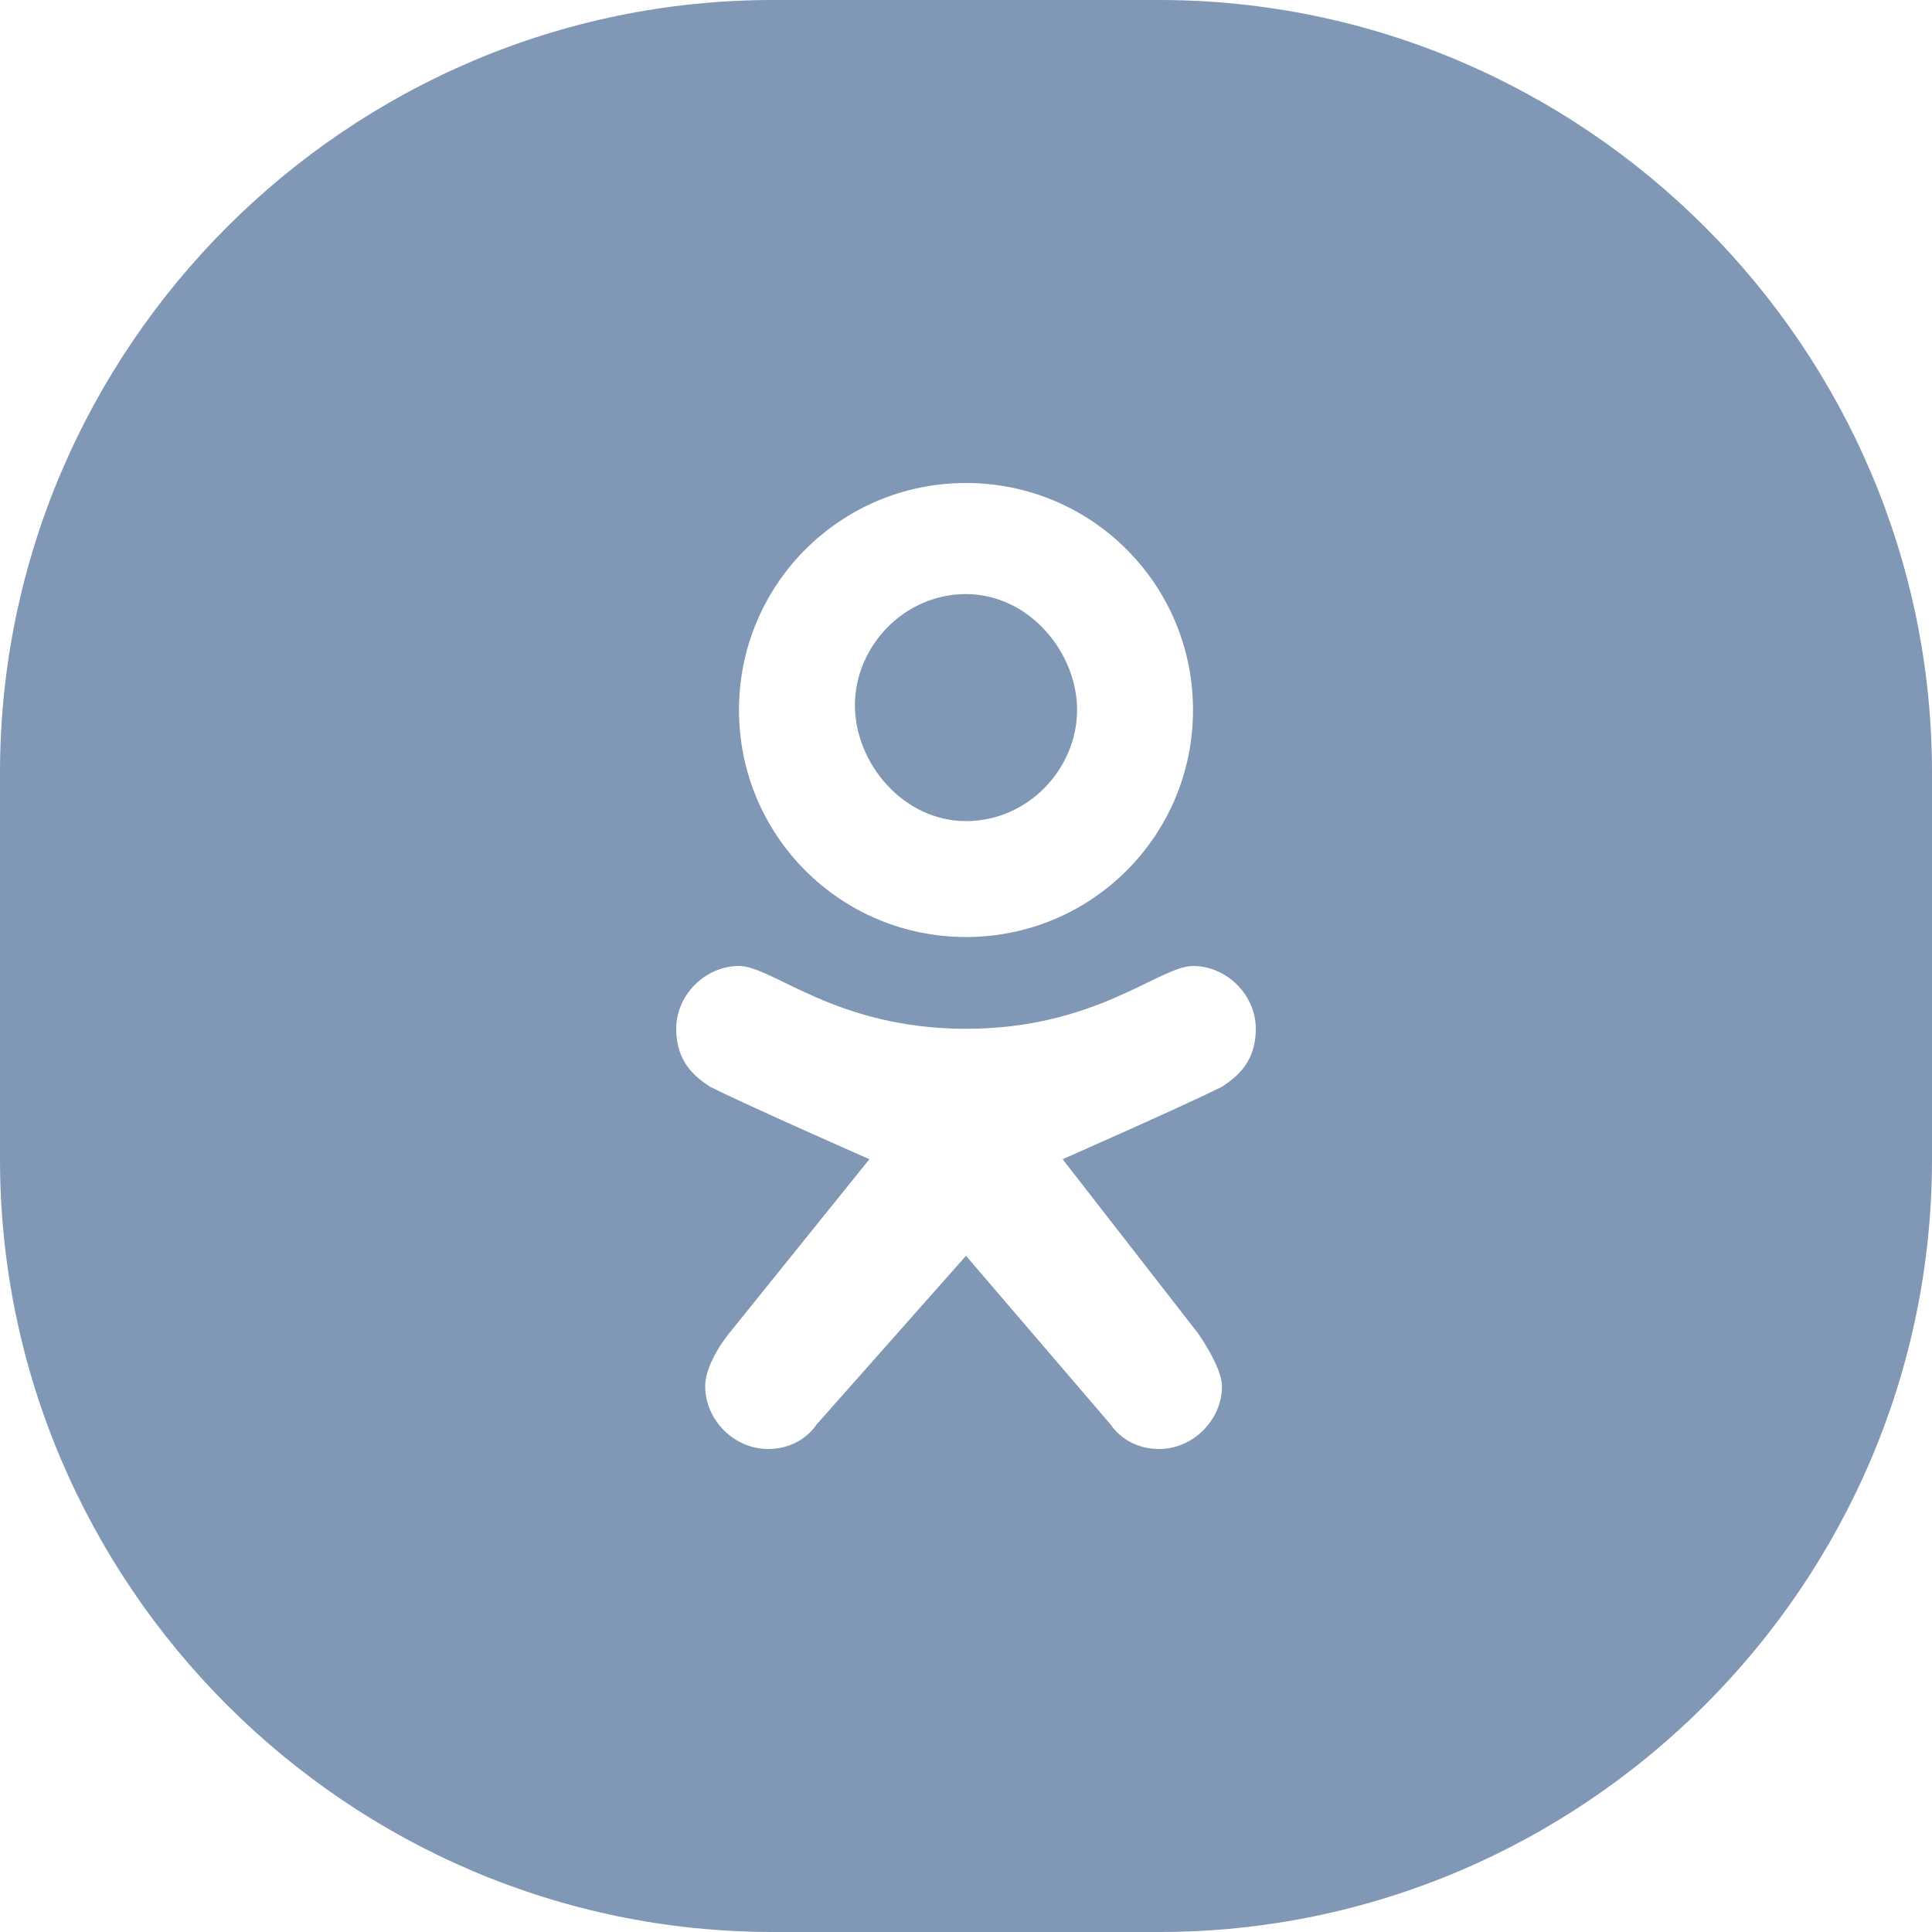<?xml version="1.0" encoding="UTF-8"?> <svg xmlns="http://www.w3.org/2000/svg" width="40px" height="40px" viewBox="0 0 40 40"> <path fill="#8097B6" d="M24,0h-8C7.2,0,0,7.2,0,16v8c0,8.8,7.2,16,16,16h8c8.8,0,16-7.2,16-16v-8C40,7.2,32.8,0,24,0z M20,10 c2.6,0,4.7,2.1,4.7,4.7c0,2.6-2.1,4.7-4.7,4.7s-4.7-2.1-4.7-4.7C15.3,12.1,17.4,10,20,10z M25.3,22.5C24.5,22.9,22,24,22,24l2.8,3.6 c0,0,0.5,0.7,0.5,1.1c0,0.7-0.6,1.3-1.3,1.3c-0.7,0-1-0.5-1-0.5L20,26l-3.1,3.5c0,0-0.3,0.5-1,0.5c-0.7,0-1.3-0.6-1.3-1.3 c0-0.5,0.5-1.1,0.5-1.1L18,24c0,0-2.5-1.1-3.3-1.5C14.4,22.3,14,22,14,21.3c0-0.7,0.6-1.3,1.3-1.3c0.7,0,2,1.3,4.7,1.3 s4-1.3,4.7-1.3c0.7,0,1.3,0.6,1.3,1.3C26,22,25.6,22.3,25.3,22.5z"></path> <path fill="#8097B6" d="M20,12.3c-1.3,0-2.3,1.1-2.3,2.3S18.7,17,20,17s2.3-1.1,2.3-2.3S21.3,12.3,20,12.3z"></path> </svg> 